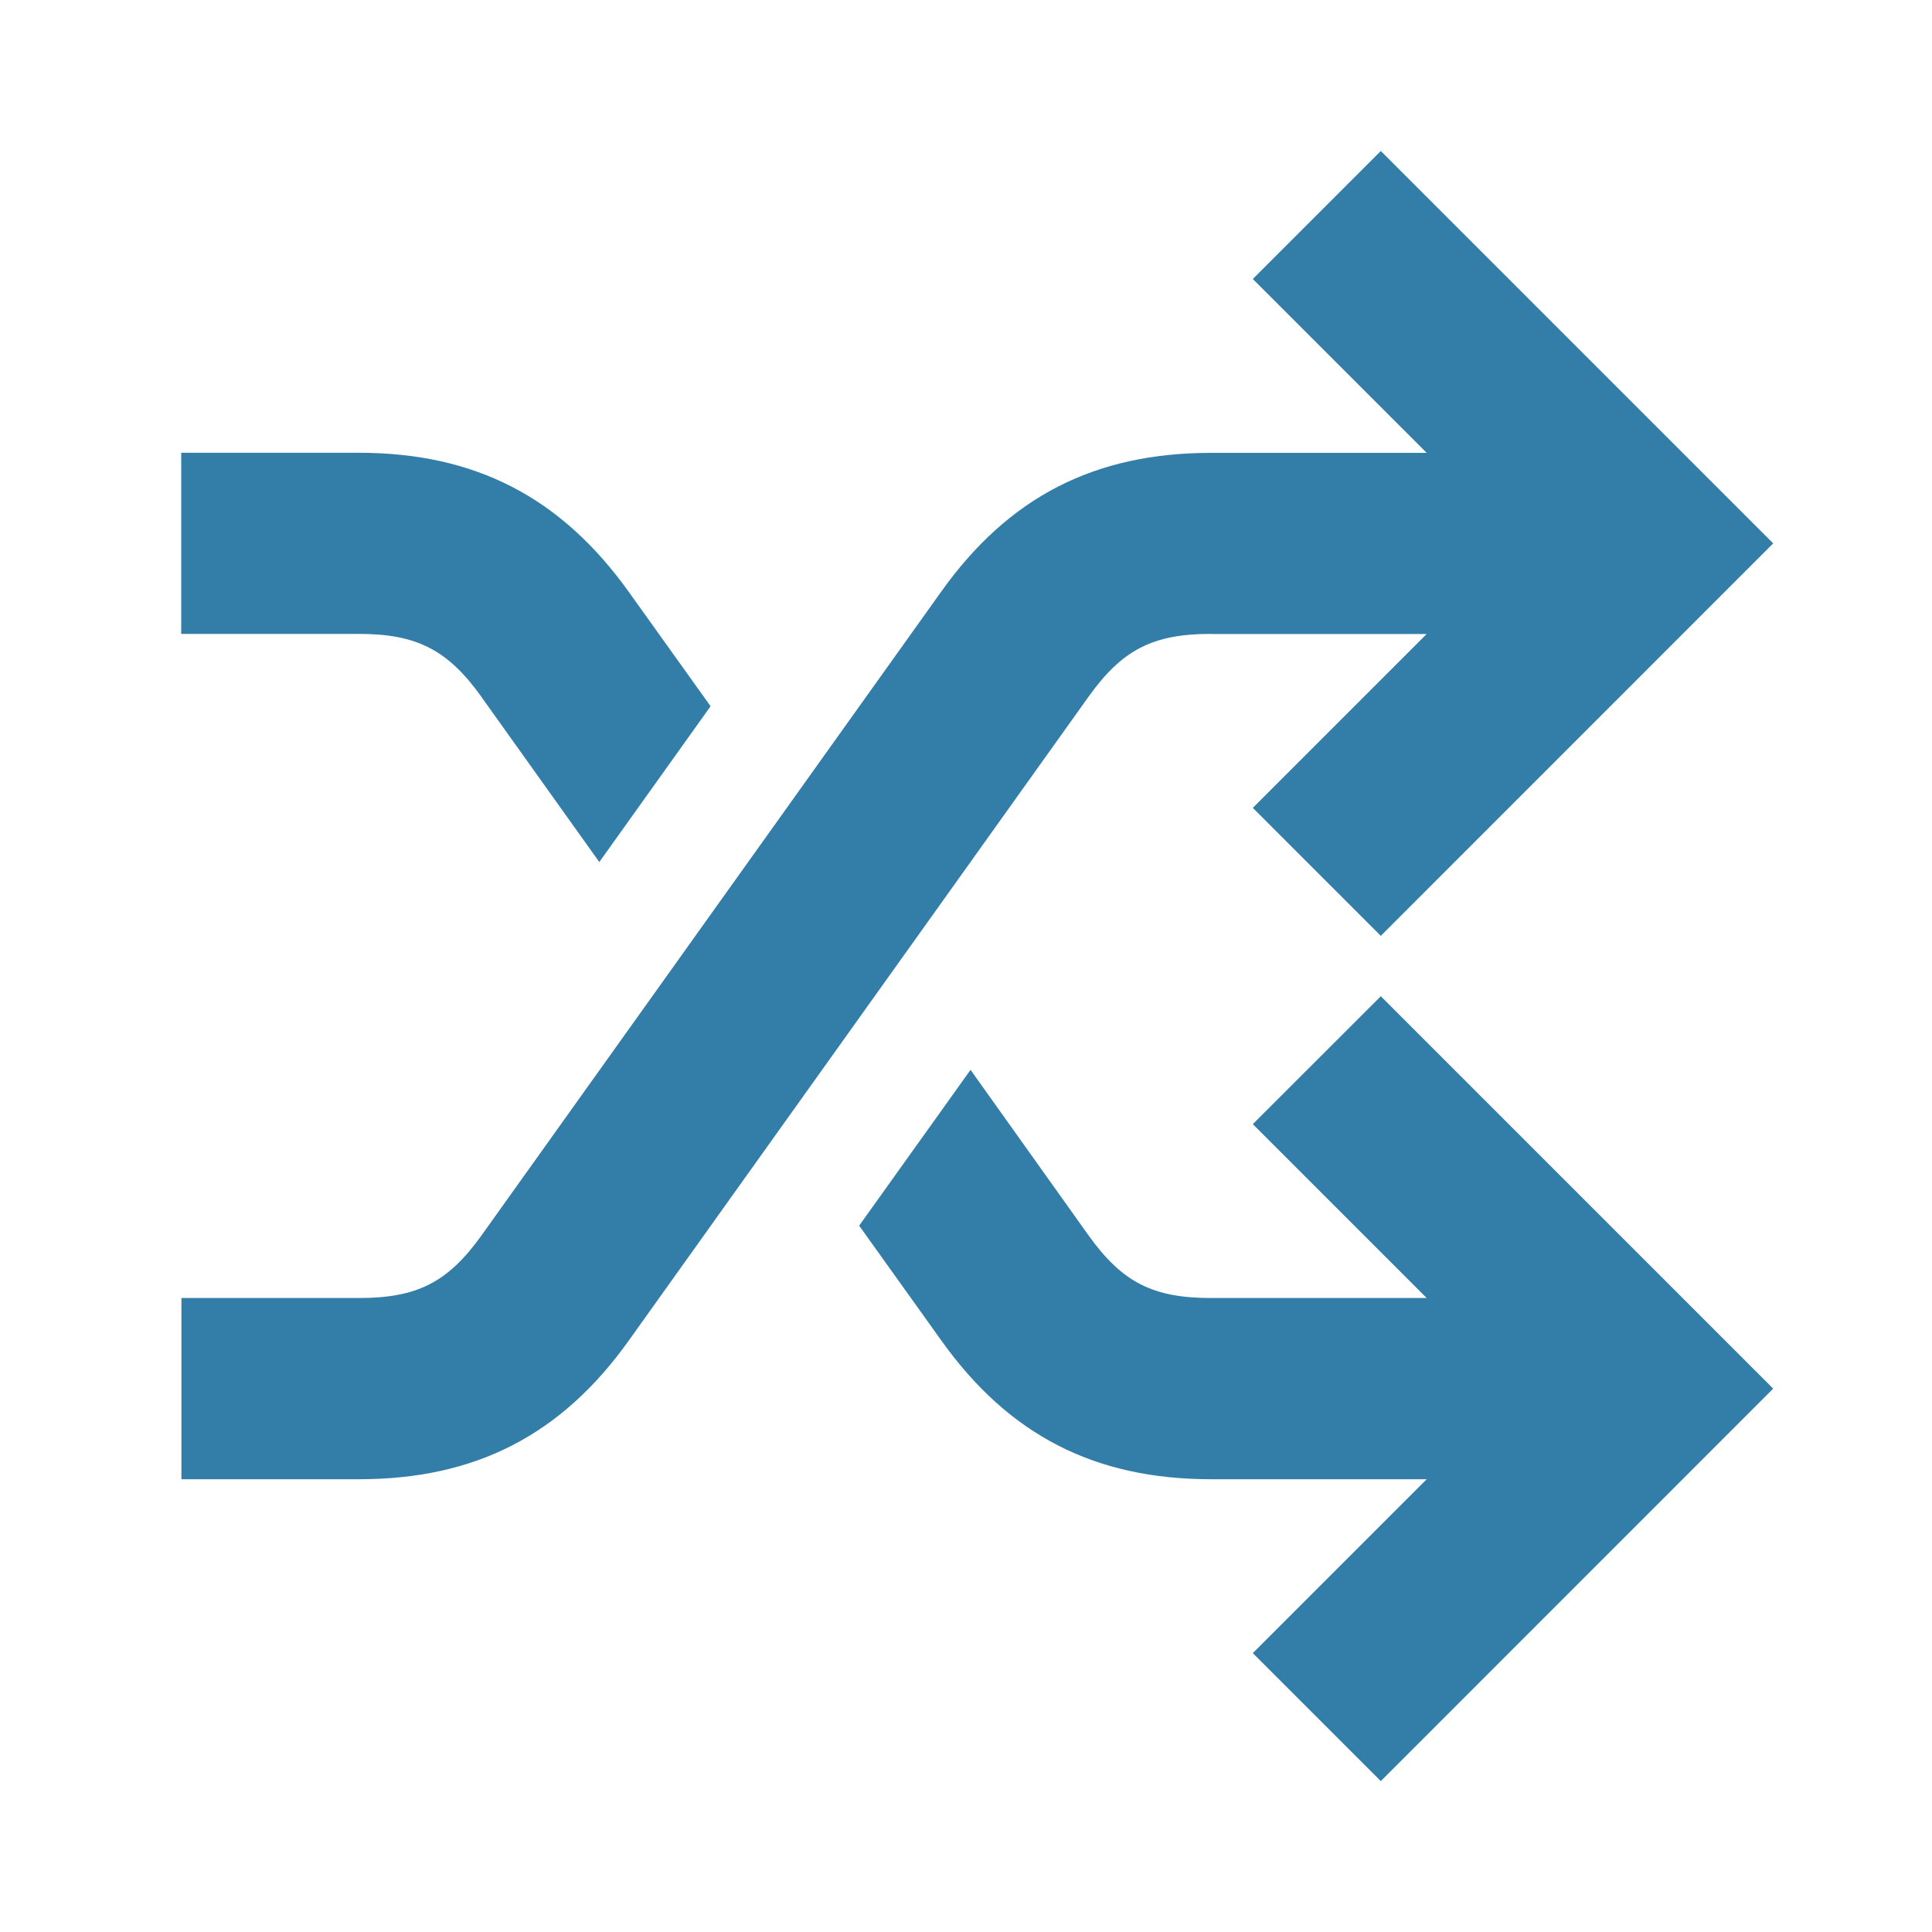 <svg xmlns="http://www.w3.org/2000/svg" viewBox="0 0 20 20" fill="#337ea9"><path d="m14.294 10.313 4.062 4.062-4.062 4.063-1.325-1.325 1.8-1.8h-2.232c-1.206 0-2.096-.457-2.796-1.441l-.847-1.184 1.153-1.613 1.219 1.71c.35.49.668.652 1.271.652h2.232l-1.8-1.8zm-1.757-3.75h2.232l-1.8 1.8 1.325 1.325 4.062-4.063-4.062-4.062-1.325 1.325 1.8 1.8h-2.232c-1.206 0-2.096.456-2.796 1.44l-4.753 6.656c-.35.491-.67.653-1.272.653H1.878v1.876h1.838c1.206 0 2.097-.457 2.797-1.441l4.753-6.656c.35-.491.668-.654 1.271-.654m-7.553.653 1.22 1.709 1.152-1.613-.847-1.184c-.703-.981-1.59-1.44-2.797-1.44H1.876v1.875h1.838c.6 0 .921.165 1.271.653" fill="#337ea9"></path></svg>